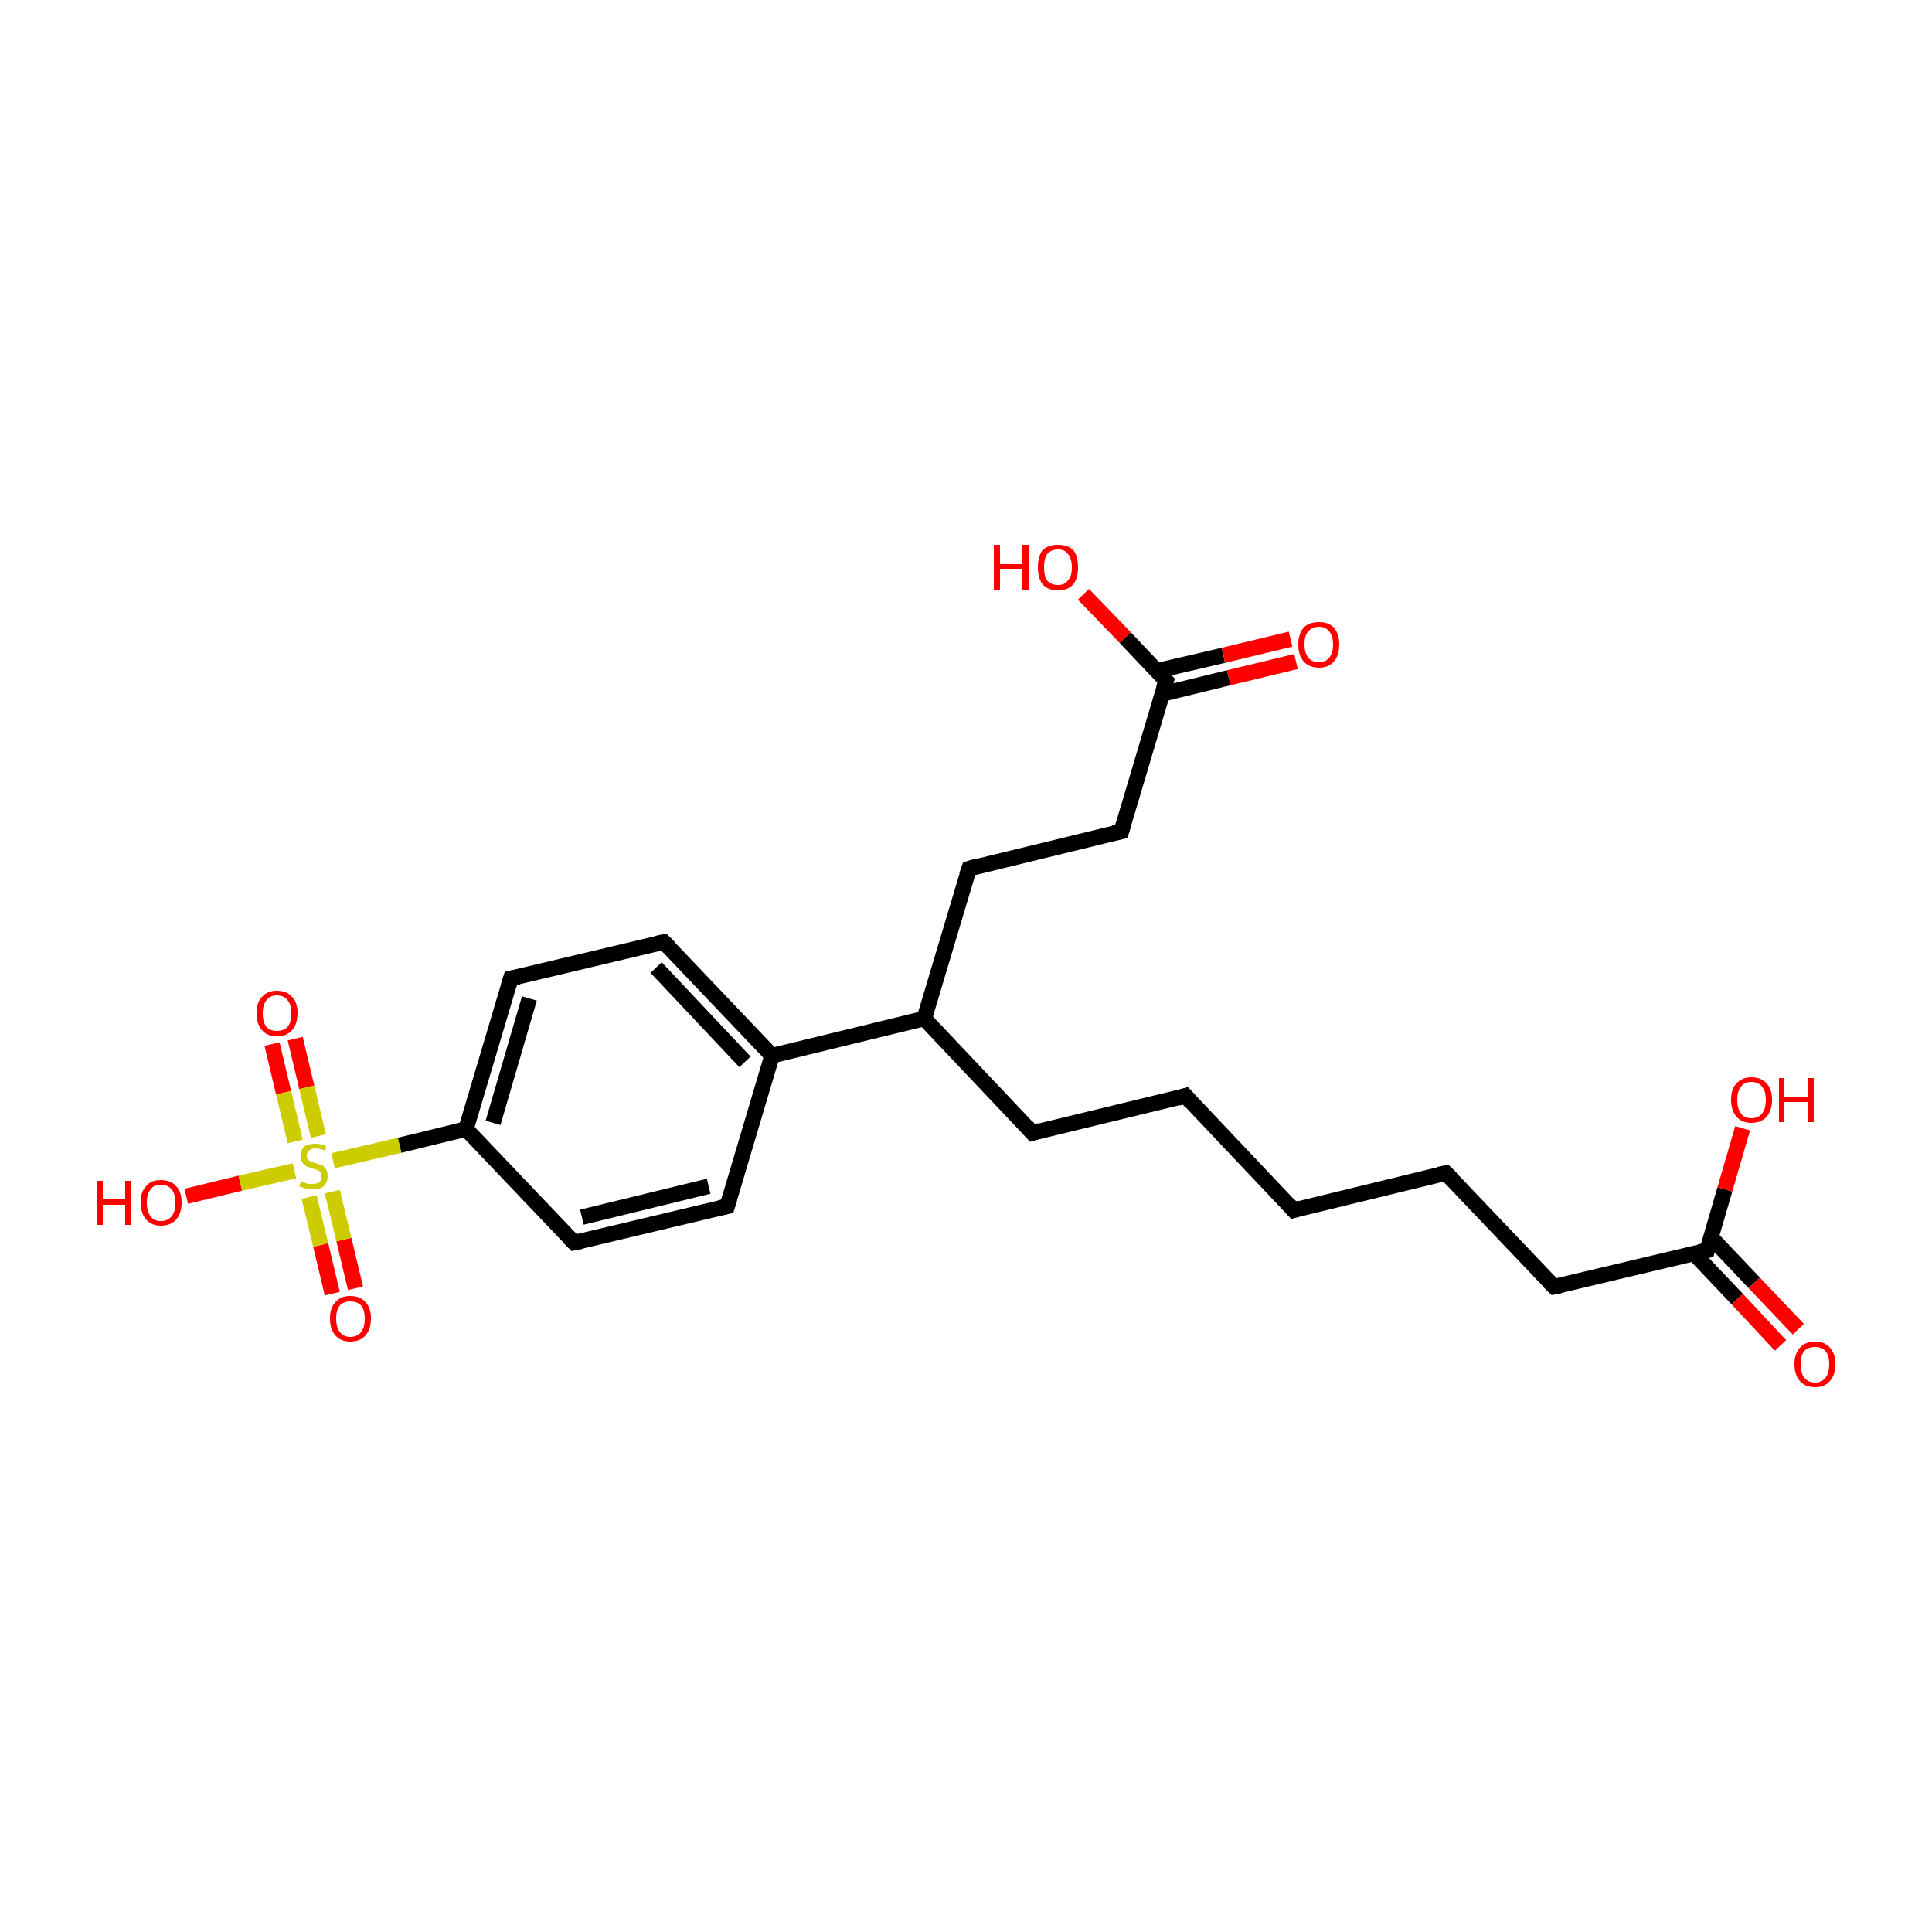 <?xml version='1.0' encoding='iso-8859-1'?>
<svg version='1.1' baseProfile='full'
              xmlns='http://www.w3.org/2000/svg'
                      xmlns:rdkit='http://www.rdkit.org/xml'
                      xmlns:xlink='http://www.w3.org/1999/xlink'
                  xml:space='preserve'
width='250px' height='250px' viewBox='0 0 250 250'>
<!-- END OF HEADER -->
<rect style='opacity:1.0;fill:#FFFFFF;stroke:none' width='250.0' height='250.0' x='0.0' y='0.0'> </rect>
<path class='bond-0 atom-0 atom-1' d='M 167.4,156.6 L 153.4,141.8' style='fill:none;fill-rule:evenodd;stroke:#000000;stroke-width:2.0px;stroke-linecap:butt;stroke-linejoin:miter;stroke-opacity:1' />
<path class='bond-1 atom-0 atom-2' d='M 167.4,156.6 L 187.1,151.8' style='fill:none;fill-rule:evenodd;stroke:#000000;stroke-width:2.0px;stroke-linecap:butt;stroke-linejoin:miter;stroke-opacity:1' />
<path class='bond-2 atom-1 atom-3' d='M 153.4,141.8 L 133.6,146.6' style='fill:none;fill-rule:evenodd;stroke:#000000;stroke-width:2.0px;stroke-linecap:butt;stroke-linejoin:miter;stroke-opacity:1' />
<path class='bond-3 atom-2 atom-4' d='M 187.1,151.8 L 201.1,166.5' style='fill:none;fill-rule:evenodd;stroke:#000000;stroke-width:2.0px;stroke-linecap:butt;stroke-linejoin:miter;stroke-opacity:1' />
<path class='bond-4 atom-3 atom-11' d='M 133.6,146.6 L 119.6,131.8' style='fill:none;fill-rule:evenodd;stroke:#000000;stroke-width:2.0px;stroke-linecap:butt;stroke-linejoin:miter;stroke-opacity:1' />
<path class='bond-5 atom-4 atom-14' d='M 201.1,166.5 L 220.9,161.8' style='fill:none;fill-rule:evenodd;stroke:#000000;stroke-width:2.0px;stroke-linecap:butt;stroke-linejoin:miter;stroke-opacity:1' />
<path class='bond-6 atom-5 atom-8' d='M 94.1,156.1 L 74.3,160.8' style='fill:none;fill-rule:evenodd;stroke:#000000;stroke-width:2.0px;stroke-linecap:butt;stroke-linejoin:miter;stroke-opacity:1' />
<path class='bond-6 atom-5 atom-8' d='M 91.7,153.5 L 75.3,157.5' style='fill:none;fill-rule:evenodd;stroke:#000000;stroke-width:2.0px;stroke-linecap:butt;stroke-linejoin:miter;stroke-opacity:1' />
<path class='bond-7 atom-5 atom-12' d='M 94.1,156.1 L 99.9,136.6' style='fill:none;fill-rule:evenodd;stroke:#000000;stroke-width:2.0px;stroke-linecap:butt;stroke-linejoin:miter;stroke-opacity:1' />
<path class='bond-8 atom-6 atom-9' d='M 85.9,121.9 L 66.1,126.6' style='fill:none;fill-rule:evenodd;stroke:#000000;stroke-width:2.0px;stroke-linecap:butt;stroke-linejoin:miter;stroke-opacity:1' />
<path class='bond-9 atom-6 atom-12' d='M 85.9,121.9 L 99.9,136.6' style='fill:none;fill-rule:evenodd;stroke:#000000;stroke-width:2.0px;stroke-linecap:butt;stroke-linejoin:miter;stroke-opacity:1' />
<path class='bond-9 atom-6 atom-12' d='M 84.9,125.2 L 96.4,137.4' style='fill:none;fill-rule:evenodd;stroke:#000000;stroke-width:2.0px;stroke-linecap:butt;stroke-linejoin:miter;stroke-opacity:1' />
<path class='bond-10 atom-7 atom-10' d='M 125.4,112.4 L 145.1,107.6' style='fill:none;fill-rule:evenodd;stroke:#000000;stroke-width:2.0px;stroke-linecap:butt;stroke-linejoin:miter;stroke-opacity:1' />
<path class='bond-11 atom-7 atom-11' d='M 125.4,112.4 L 119.6,131.8' style='fill:none;fill-rule:evenodd;stroke:#000000;stroke-width:2.0px;stroke-linecap:butt;stroke-linejoin:miter;stroke-opacity:1' />
<path class='bond-12 atom-8 atom-13' d='M 74.3,160.8 L 60.3,146.1' style='fill:none;fill-rule:evenodd;stroke:#000000;stroke-width:2.0px;stroke-linecap:butt;stroke-linejoin:miter;stroke-opacity:1' />
<path class='bond-13 atom-9 atom-13' d='M 66.1,126.6 L 60.3,146.1' style='fill:none;fill-rule:evenodd;stroke:#000000;stroke-width:2.0px;stroke-linecap:butt;stroke-linejoin:miter;stroke-opacity:1' />
<path class='bond-13 atom-9 atom-13' d='M 68.5,129.2 L 63.8,145.3' style='fill:none;fill-rule:evenodd;stroke:#000000;stroke-width:2.0px;stroke-linecap:butt;stroke-linejoin:miter;stroke-opacity:1' />
<path class='bond-14 atom-10 atom-15' d='M 145.1,107.6 L 150.9,88.1' style='fill:none;fill-rule:evenodd;stroke:#000000;stroke-width:2.0px;stroke-linecap:butt;stroke-linejoin:miter;stroke-opacity:1' />
<path class='bond-15 atom-11 atom-12' d='M 119.6,131.8 L 99.9,136.6' style='fill:none;fill-rule:evenodd;stroke:#000000;stroke-width:2.0px;stroke-linecap:butt;stroke-linejoin:miter;stroke-opacity:1' />
<path class='bond-16 atom-13 atom-23' d='M 60.3,146.1 L 51.7,148.2' style='fill:none;fill-rule:evenodd;stroke:#000000;stroke-width:2.0px;stroke-linecap:butt;stroke-linejoin:miter;stroke-opacity:1' />
<path class='bond-16 atom-13 atom-23' d='M 51.7,148.2 L 43.1,150.2' style='fill:none;fill-rule:evenodd;stroke:#CCCC00;stroke-width:2.0px;stroke-linecap:butt;stroke-linejoin:miter;stroke-opacity:1' />
<path class='bond-17 atom-14 atom-16' d='M 219.2,162.2 L 224.8,168.1' style='fill:none;fill-rule:evenodd;stroke:#000000;stroke-width:2.0px;stroke-linecap:butt;stroke-linejoin:miter;stroke-opacity:1' />
<path class='bond-17 atom-14 atom-16' d='M 224.8,168.1 L 230.4,174.1' style='fill:none;fill-rule:evenodd;stroke:#FF0000;stroke-width:2.0px;stroke-linecap:butt;stroke-linejoin:miter;stroke-opacity:1' />
<path class='bond-17 atom-14 atom-16' d='M 221.4,160.1 L 227.0,166.0' style='fill:none;fill-rule:evenodd;stroke:#000000;stroke-width:2.0px;stroke-linecap:butt;stroke-linejoin:miter;stroke-opacity:1' />
<path class='bond-17 atom-14 atom-16' d='M 227.0,166.0 L 232.7,172.0' style='fill:none;fill-rule:evenodd;stroke:#FF0000;stroke-width:2.0px;stroke-linecap:butt;stroke-linejoin:miter;stroke-opacity:1' />
<path class='bond-18 atom-14 atom-17' d='M 220.9,161.8 L 223.2,153.9' style='fill:none;fill-rule:evenodd;stroke:#000000;stroke-width:2.0px;stroke-linecap:butt;stroke-linejoin:miter;stroke-opacity:1' />
<path class='bond-18 atom-14 atom-17' d='M 223.2,153.9 L 225.5,146.0' style='fill:none;fill-rule:evenodd;stroke:#FF0000;stroke-width:2.0px;stroke-linecap:butt;stroke-linejoin:miter;stroke-opacity:1' />
<path class='bond-19 atom-15 atom-18' d='M 150.4,89.8 L 159.0,87.7' style='fill:none;fill-rule:evenodd;stroke:#000000;stroke-width:2.0px;stroke-linecap:butt;stroke-linejoin:miter;stroke-opacity:1' />
<path class='bond-19 atom-15 atom-18' d='M 159.0,87.7 L 167.7,85.6' style='fill:none;fill-rule:evenodd;stroke:#FF0000;stroke-width:2.0px;stroke-linecap:butt;stroke-linejoin:miter;stroke-opacity:1' />
<path class='bond-19 atom-15 atom-18' d='M 149.7,86.8 L 158.3,84.8' style='fill:none;fill-rule:evenodd;stroke:#000000;stroke-width:2.0px;stroke-linecap:butt;stroke-linejoin:miter;stroke-opacity:1' />
<path class='bond-19 atom-15 atom-18' d='M 158.3,84.8 L 167.0,82.7' style='fill:none;fill-rule:evenodd;stroke:#FF0000;stroke-width:2.0px;stroke-linecap:butt;stroke-linejoin:miter;stroke-opacity:1' />
<path class='bond-20 atom-15 atom-19' d='M 150.9,88.1 L 145.6,82.5' style='fill:none;fill-rule:evenodd;stroke:#000000;stroke-width:2.0px;stroke-linecap:butt;stroke-linejoin:miter;stroke-opacity:1' />
<path class='bond-20 atom-15 atom-19' d='M 145.6,82.5 L 140.2,76.9' style='fill:none;fill-rule:evenodd;stroke:#FF0000;stroke-width:2.0px;stroke-linecap:butt;stroke-linejoin:miter;stroke-opacity:1' />
<path class='bond-21 atom-20 atom-23' d='M 24.1,154.8 L 31.1,153.1' style='fill:none;fill-rule:evenodd;stroke:#FF0000;stroke-width:2.0px;stroke-linecap:butt;stroke-linejoin:miter;stroke-opacity:1' />
<path class='bond-21 atom-20 atom-23' d='M 31.1,153.1 L 38.1,151.5' style='fill:none;fill-rule:evenodd;stroke:#CCCC00;stroke-width:2.0px;stroke-linecap:butt;stroke-linejoin:miter;stroke-opacity:1' />
<path class='bond-22 atom-21 atom-23' d='M 38.2,134.4 L 39.7,140.7' style='fill:none;fill-rule:evenodd;stroke:#FF0000;stroke-width:2.0px;stroke-linecap:butt;stroke-linejoin:miter;stroke-opacity:1' />
<path class='bond-22 atom-21 atom-23' d='M 39.7,140.7 L 41.2,147.0' style='fill:none;fill-rule:evenodd;stroke:#CCCC00;stroke-width:2.0px;stroke-linecap:butt;stroke-linejoin:miter;stroke-opacity:1' />
<path class='bond-22 atom-21 atom-23' d='M 35.2,135.1 L 36.7,141.4' style='fill:none;fill-rule:evenodd;stroke:#FF0000;stroke-width:2.0px;stroke-linecap:butt;stroke-linejoin:miter;stroke-opacity:1' />
<path class='bond-22 atom-21 atom-23' d='M 36.7,141.4 L 38.2,147.7' style='fill:none;fill-rule:evenodd;stroke:#CCCC00;stroke-width:2.0px;stroke-linecap:butt;stroke-linejoin:miter;stroke-opacity:1' />
<path class='bond-23 atom-22 atom-23' d='M 43.0,167.4 L 41.5,161.1' style='fill:none;fill-rule:evenodd;stroke:#FF0000;stroke-width:2.0px;stroke-linecap:butt;stroke-linejoin:miter;stroke-opacity:1' />
<path class='bond-23 atom-22 atom-23' d='M 41.5,161.1 L 40.0,154.9' style='fill:none;fill-rule:evenodd;stroke:#CCCC00;stroke-width:2.0px;stroke-linecap:butt;stroke-linejoin:miter;stroke-opacity:1' />
<path class='bond-23 atom-22 atom-23' d='M 46.0,166.7 L 44.5,160.4' style='fill:none;fill-rule:evenodd;stroke:#FF0000;stroke-width:2.0px;stroke-linecap:butt;stroke-linejoin:miter;stroke-opacity:1' />
<path class='bond-23 atom-22 atom-23' d='M 44.5,160.4 L 43.0,154.2' style='fill:none;fill-rule:evenodd;stroke:#CCCC00;stroke-width:2.0px;stroke-linecap:butt;stroke-linejoin:miter;stroke-opacity:1' />
<path d='M 166.7,155.8 L 167.4,156.6 L 168.3,156.3' style='fill:none;stroke:#000000;stroke-width:2.0px;stroke-linecap:butt;stroke-linejoin:miter;stroke-opacity:1;' />
<path d='M 154.1,142.6 L 153.4,141.8 L 152.4,142.1' style='fill:none;stroke:#000000;stroke-width:2.0px;stroke-linecap:butt;stroke-linejoin:miter;stroke-opacity:1;' />
<path d='M 186.1,152.0 L 187.1,151.8 L 187.8,152.5' style='fill:none;stroke:#000000;stroke-width:2.0px;stroke-linecap:butt;stroke-linejoin:miter;stroke-opacity:1;' />
<path d='M 134.6,146.3 L 133.6,146.6 L 132.9,145.8' style='fill:none;stroke:#000000;stroke-width:2.0px;stroke-linecap:butt;stroke-linejoin:miter;stroke-opacity:1;' />
<path d='M 200.4,165.8 L 201.1,166.5 L 202.1,166.3' style='fill:none;stroke:#000000;stroke-width:2.0px;stroke-linecap:butt;stroke-linejoin:miter;stroke-opacity:1;' />
<path d='M 93.1,156.3 L 94.1,156.1 L 94.4,155.1' style='fill:none;stroke:#000000;stroke-width:2.0px;stroke-linecap:butt;stroke-linejoin:miter;stroke-opacity:1;' />
<path d='M 84.9,122.1 L 85.9,121.9 L 86.6,122.6' style='fill:none;stroke:#000000;stroke-width:2.0px;stroke-linecap:butt;stroke-linejoin:miter;stroke-opacity:1;' />
<path d='M 126.4,112.1 L 125.4,112.4 L 125.1,113.3' style='fill:none;stroke:#000000;stroke-width:2.0px;stroke-linecap:butt;stroke-linejoin:miter;stroke-opacity:1;' />
<path d='M 75.3,160.6 L 74.3,160.8 L 73.6,160.1' style='fill:none;stroke:#000000;stroke-width:2.0px;stroke-linecap:butt;stroke-linejoin:miter;stroke-opacity:1;' />
<path d='M 67.1,126.4 L 66.1,126.6 L 65.8,127.6' style='fill:none;stroke:#000000;stroke-width:2.0px;stroke-linecap:butt;stroke-linejoin:miter;stroke-opacity:1;' />
<path d='M 144.1,107.8 L 145.1,107.6 L 145.4,106.6' style='fill:none;stroke:#000000;stroke-width:2.0px;stroke-linecap:butt;stroke-linejoin:miter;stroke-opacity:1;' />
<path d='M 219.9,162.0 L 220.9,161.8 L 221.0,161.4' style='fill:none;stroke:#000000;stroke-width:2.0px;stroke-linecap:butt;stroke-linejoin:miter;stroke-opacity:1;' />
<path d='M 150.6,89.1 L 150.9,88.1 L 150.6,87.8' style='fill:none;stroke:#000000;stroke-width:2.0px;stroke-linecap:butt;stroke-linejoin:miter;stroke-opacity:1;' />
<path class='atom-16' d='M 232.2 176.5
Q 232.2 175.2, 232.9 174.4
Q 233.6 173.6, 234.9 173.6
Q 236.1 173.6, 236.8 174.4
Q 237.5 175.2, 237.5 176.5
Q 237.5 177.9, 236.8 178.7
Q 236.1 179.5, 234.9 179.5
Q 233.6 179.5, 232.9 178.7
Q 232.2 177.9, 232.2 176.5
M 234.9 178.9
Q 235.7 178.9, 236.2 178.3
Q 236.7 177.7, 236.7 176.5
Q 236.7 175.4, 236.2 174.8
Q 235.7 174.3, 234.9 174.3
Q 234.0 174.3, 233.5 174.8
Q 233.0 175.4, 233.0 176.5
Q 233.0 177.7, 233.5 178.3
Q 234.0 178.9, 234.9 178.9
' fill='#FF0000'/>
<path class='atom-17' d='M 224.0 142.3
Q 224.0 140.9, 224.7 140.2
Q 225.4 139.4, 226.6 139.4
Q 227.9 139.4, 228.6 140.2
Q 229.3 140.9, 229.3 142.3
Q 229.3 143.7, 228.6 144.5
Q 227.9 145.3, 226.6 145.3
Q 225.4 145.3, 224.7 144.5
Q 224.0 143.7, 224.0 142.3
M 226.6 144.7
Q 227.5 144.7, 228.0 144.1
Q 228.5 143.5, 228.5 142.3
Q 228.5 141.2, 228.0 140.6
Q 227.5 140.0, 226.6 140.0
Q 225.7 140.0, 225.3 140.6
Q 224.8 141.2, 224.8 142.3
Q 224.8 143.5, 225.3 144.1
Q 225.7 144.7, 226.6 144.7
' fill='#FF0000'/>
<path class='atom-17' d='M 230.2 139.5
L 230.9 139.5
L 230.9 141.9
L 233.9 141.9
L 233.9 139.5
L 234.7 139.5
L 234.7 145.2
L 233.9 145.2
L 233.9 142.6
L 230.9 142.6
L 230.9 145.2
L 230.2 145.2
L 230.2 139.5
' fill='#FF0000'/>
<path class='atom-18' d='M 168.0 83.4
Q 168.0 82.0, 168.7 81.2
Q 169.4 80.5, 170.7 80.5
Q 171.9 80.5, 172.6 81.2
Q 173.3 82.0, 173.3 83.4
Q 173.3 84.8, 172.6 85.6
Q 171.9 86.4, 170.7 86.4
Q 169.4 86.4, 168.7 85.6
Q 168.0 84.8, 168.0 83.4
M 170.7 85.7
Q 171.5 85.7, 172.0 85.1
Q 172.5 84.5, 172.5 83.4
Q 172.5 82.3, 172.0 81.7
Q 171.5 81.1, 170.7 81.1
Q 169.8 81.1, 169.3 81.7
Q 168.8 82.2, 168.8 83.4
Q 168.8 84.5, 169.3 85.1
Q 169.8 85.7, 170.7 85.7
' fill='#FF0000'/>
<path class='atom-19' d='M 128.6 70.5
L 129.4 70.5
L 129.4 73.0
L 132.3 73.0
L 132.3 70.5
L 133.1 70.5
L 133.1 76.3
L 132.3 76.3
L 132.3 73.6
L 129.4 73.6
L 129.4 76.3
L 128.6 76.3
L 128.6 70.5
' fill='#FF0000'/>
<path class='atom-19' d='M 134.3 73.4
Q 134.3 72.0, 134.9 71.2
Q 135.6 70.5, 136.9 70.5
Q 138.2 70.5, 138.9 71.2
Q 139.5 72.0, 139.5 73.4
Q 139.5 74.8, 138.9 75.6
Q 138.2 76.4, 136.9 76.4
Q 135.6 76.4, 134.9 75.6
Q 134.3 74.8, 134.3 73.4
M 136.9 75.7
Q 137.8 75.7, 138.2 75.1
Q 138.7 74.6, 138.7 73.4
Q 138.7 72.3, 138.2 71.7
Q 137.8 71.1, 136.9 71.1
Q 136.0 71.1, 135.5 71.7
Q 135.1 72.3, 135.1 73.4
Q 135.1 74.6, 135.5 75.1
Q 136.0 75.7, 136.9 75.7
' fill='#FF0000'/>
<path class='atom-20' d='M 12.5 152.8
L 13.3 152.8
L 13.3 155.2
L 16.2 155.2
L 16.2 152.8
L 17.0 152.8
L 17.0 158.5
L 16.2 158.5
L 16.2 155.9
L 13.3 155.9
L 13.3 158.5
L 12.5 158.5
L 12.5 152.8
' fill='#FF0000'/>
<path class='atom-20' d='M 18.2 155.6
Q 18.2 154.2, 18.9 153.5
Q 19.5 152.7, 20.8 152.7
Q 22.1 152.7, 22.8 153.5
Q 23.5 154.2, 23.5 155.6
Q 23.5 157.0, 22.8 157.8
Q 22.1 158.6, 20.8 158.6
Q 19.6 158.6, 18.9 157.8
Q 18.2 157.0, 18.2 155.6
M 20.8 158.0
Q 21.7 158.0, 22.2 157.4
Q 22.7 156.8, 22.7 155.6
Q 22.7 154.5, 22.2 153.9
Q 21.7 153.3, 20.8 153.3
Q 19.9 153.3, 19.5 153.9
Q 19.0 154.5, 19.0 155.6
Q 19.0 156.8, 19.5 157.4
Q 19.9 158.0, 20.8 158.0
' fill='#FF0000'/>
<path class='atom-21' d='M 33.2 131.1
Q 33.2 129.7, 33.9 129.0
Q 34.6 128.2, 35.8 128.2
Q 37.1 128.2, 37.8 129.0
Q 38.5 129.7, 38.5 131.1
Q 38.5 132.5, 37.8 133.3
Q 37.1 134.1, 35.8 134.1
Q 34.6 134.1, 33.9 133.3
Q 33.2 132.5, 33.2 131.1
M 35.8 133.4
Q 36.7 133.4, 37.2 132.9
Q 37.7 132.3, 37.7 131.1
Q 37.7 130.0, 37.2 129.4
Q 36.7 128.8, 35.8 128.8
Q 35.0 128.8, 34.5 129.4
Q 34.0 130.0, 34.0 131.1
Q 34.0 132.3, 34.5 132.9
Q 35.0 133.4, 35.8 133.4
' fill='#FF0000'/>
<path class='atom-22' d='M 42.7 170.6
Q 42.7 169.2, 43.4 168.5
Q 44.1 167.7, 45.3 167.7
Q 46.6 167.7, 47.3 168.5
Q 48.0 169.2, 48.0 170.6
Q 48.0 172.0, 47.3 172.8
Q 46.6 173.6, 45.3 173.6
Q 44.1 173.6, 43.4 172.8
Q 42.7 172.0, 42.7 170.6
M 45.3 173.0
Q 46.2 173.0, 46.7 172.4
Q 47.2 171.8, 47.2 170.6
Q 47.2 169.5, 46.7 168.9
Q 46.2 168.4, 45.3 168.4
Q 44.5 168.4, 44.0 168.9
Q 43.5 169.5, 43.5 170.6
Q 43.5 171.8, 44.0 172.4
Q 44.5 173.0, 45.3 173.0
' fill='#FF0000'/>
<path class='atom-23' d='M 39.0 152.8
Q 39.0 152.9, 39.3 153.0
Q 39.6 153.1, 39.9 153.2
Q 40.2 153.2, 40.4 153.2
Q 41.0 153.2, 41.3 153.0
Q 41.6 152.7, 41.6 152.2
Q 41.6 151.9, 41.5 151.7
Q 41.3 151.5, 41.1 151.4
Q 40.8 151.3, 40.4 151.2
Q 39.9 151.0, 39.6 150.9
Q 39.3 150.7, 39.1 150.4
Q 38.9 150.1, 38.9 149.6
Q 38.9 148.9, 39.3 148.4
Q 39.8 148.0, 40.8 148.0
Q 41.5 148.0, 42.2 148.3
L 42.1 148.9
Q 41.4 148.6, 40.8 148.6
Q 40.3 148.6, 40.0 148.9
Q 39.7 149.1, 39.7 149.5
Q 39.7 149.8, 39.8 150.0
Q 40.0 150.2, 40.2 150.3
Q 40.5 150.4, 40.8 150.5
Q 41.4 150.7, 41.7 150.8
Q 42.0 151.0, 42.2 151.3
Q 42.4 151.7, 42.4 152.2
Q 42.4 153.0, 41.9 153.5
Q 41.4 153.9, 40.5 153.9
Q 40.0 153.9, 39.6 153.8
Q 39.2 153.7, 38.7 153.5
L 39.0 152.8
' fill='#CCCC00'/>
</svg>
